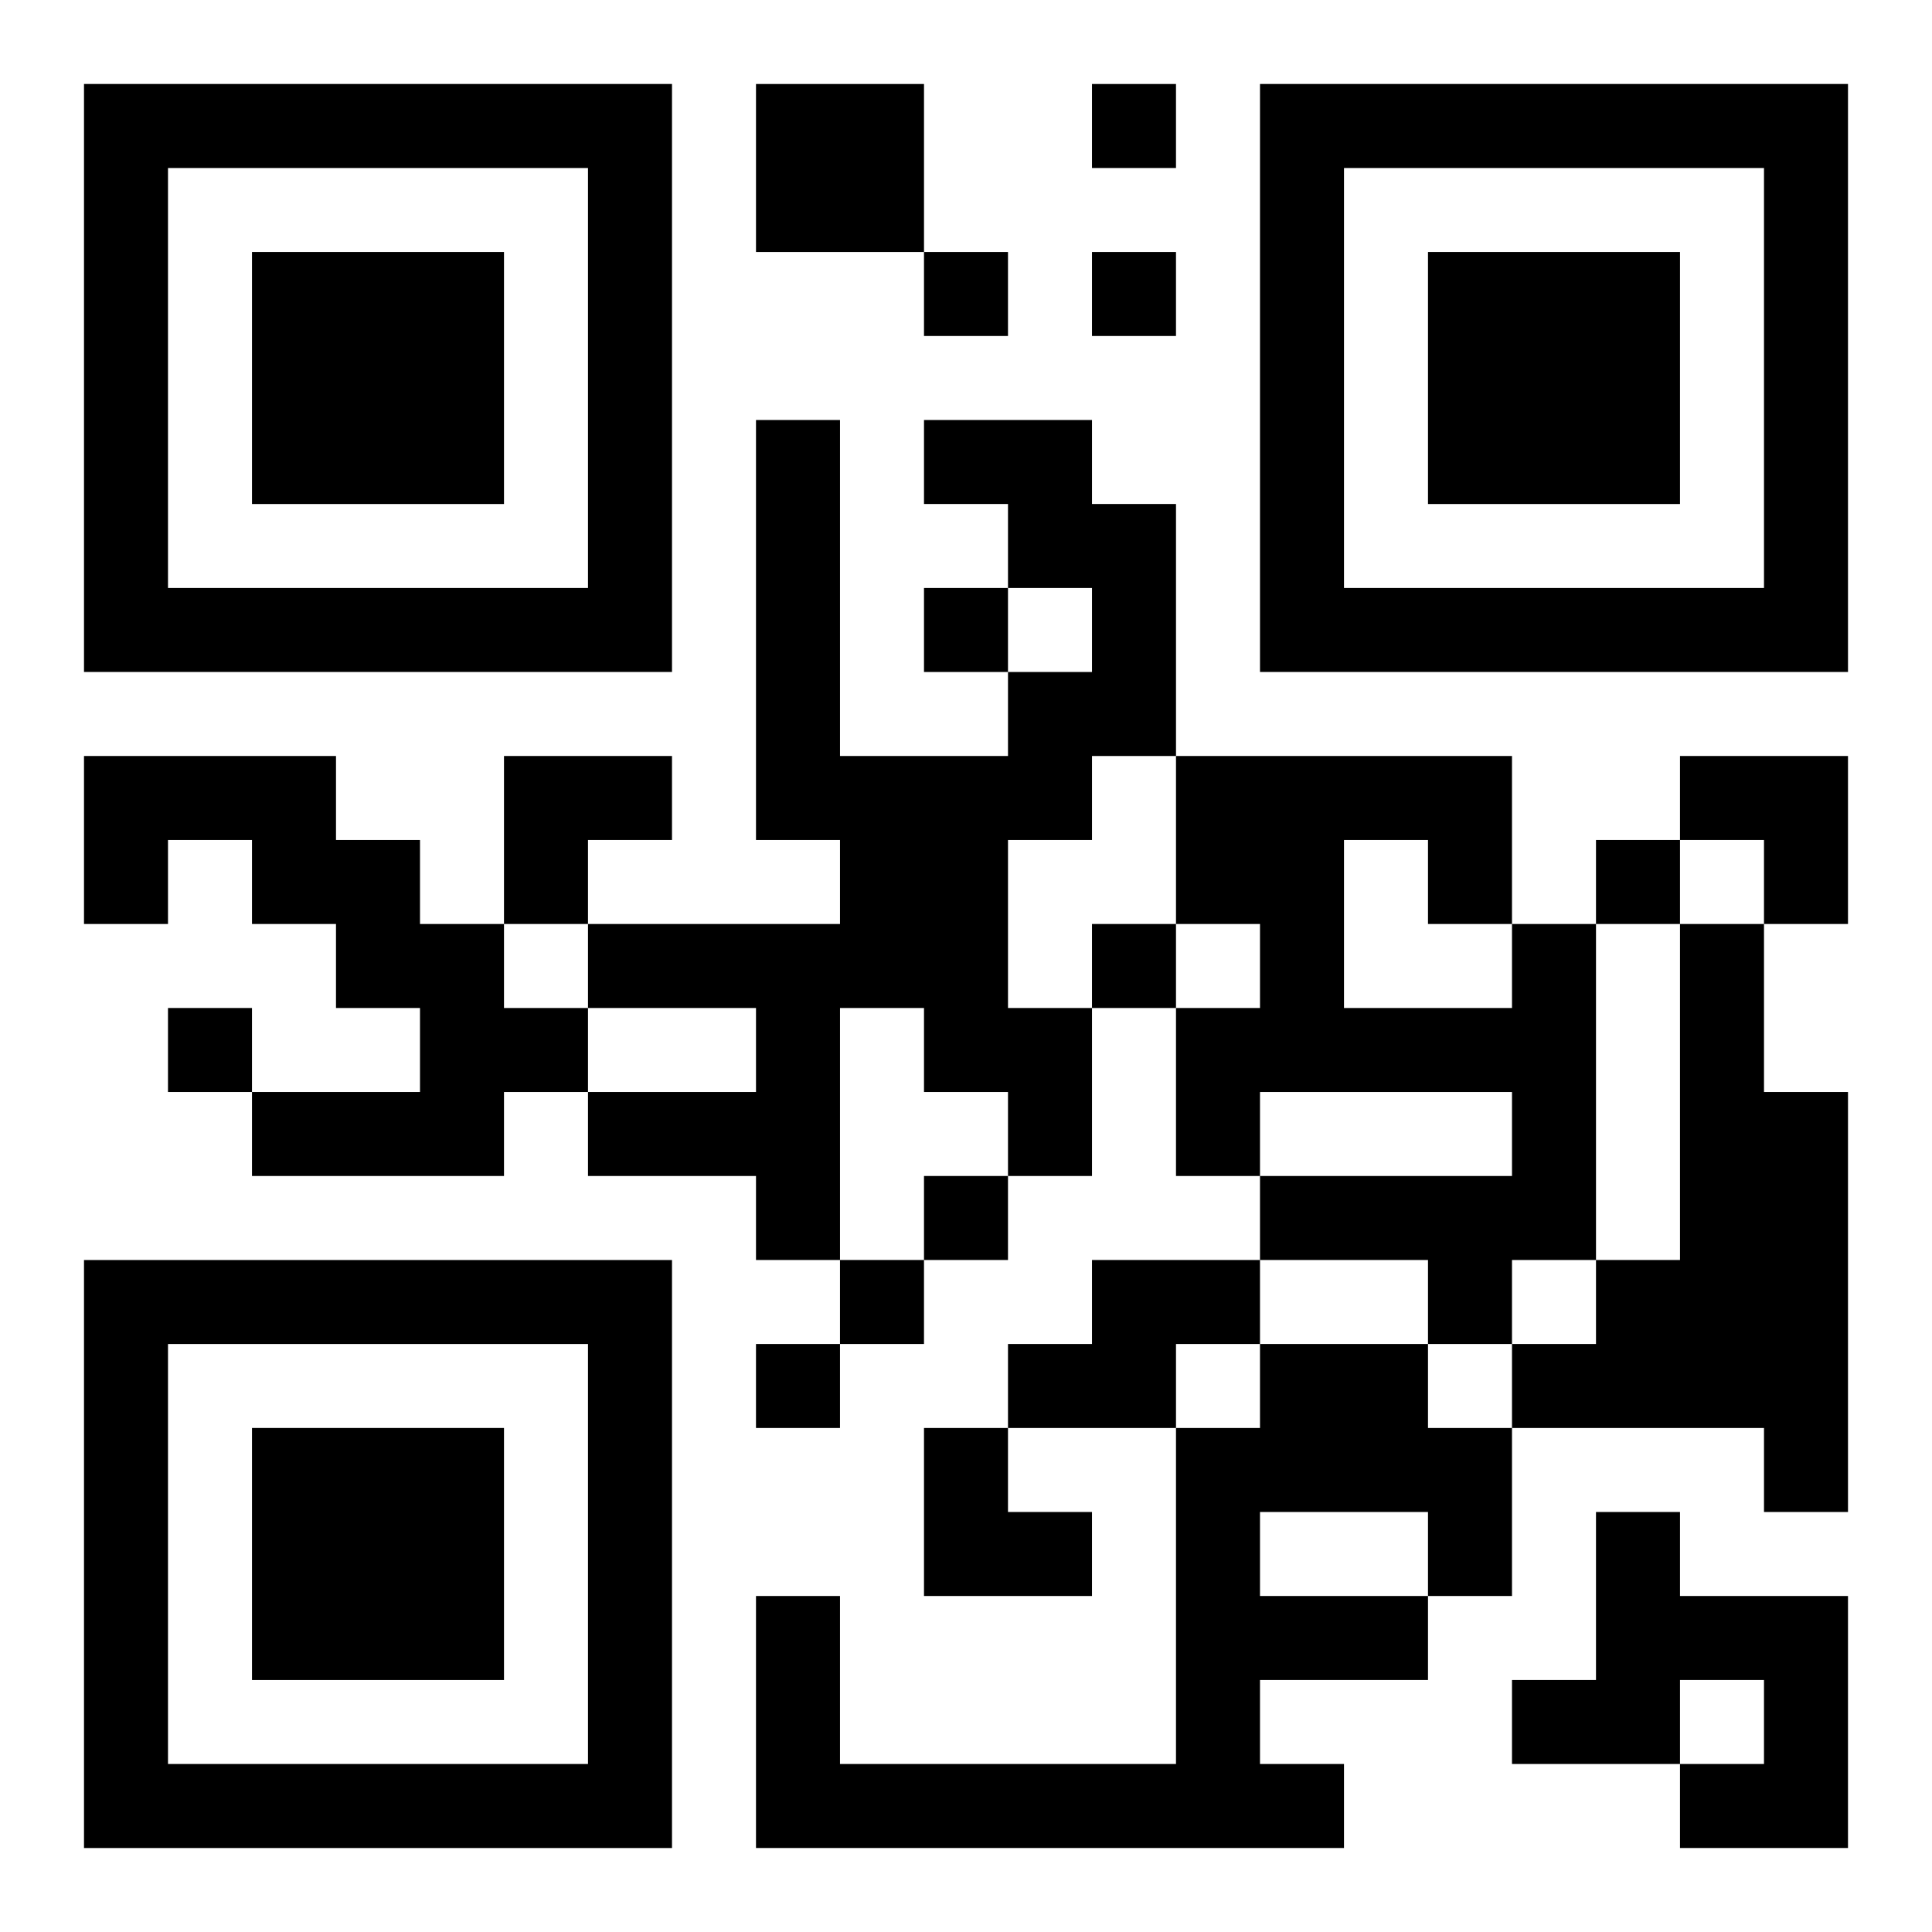 <?xml version="1.0" encoding="UTF-8"?>
<svg width="250" height="250" baseProfile="full" version="1.1" viewBox="-1 -1 23 23" xmlns="http://www.w3.org/2000/svg" xmlns:xlink="http://www.w3.org/1999/xlink"><symbol id="a"><path d="m0 7v7h7v-7h-7zm1 1h5v5h-5v-5zm1 1v3h3v-3h-3z"/></symbol><use y="-7" xlink:href="#a"/><use y="7" xlink:href="#a"/><use x="14" y="-7" xlink:href="#a"/><path d="m8 0h2v2h-2v-2m2 4h2v1h1v3h-1v1h-1v2h1v2h-1v-1h-1v-1h-1v3h-1v-1h-2v-1h2v-1h-2v-1h3v-1h-1v-5h1v4h2v-1h1v-1h-1v-1h-1v-1m-10 4h3v1h1v1h1v1h1v1h-1v1h-3v-1h2v-1h-1v-1h-1v-1h-1v1h-1v-2m17 2h1v4h-1v1h-1v-1h-2v-1h3v-1h-3v1h-1v-2h1v-1h-1v-2h4v2m-2-1v2h2v-1h-1v-1h-1m4 1h1v2h1v5h-1v-1h-3v-1h1v-1h1v-4m-7 4h2v1h-1v1h-2v-1h1v-1m2 1h2v1h1v2h-1v1h-2v1h1v1h-7v-3h1v2h4v-4h1v-1m0 2v1h2v-1h-2m4 0h1v1h2v3h-2v-1h1v-1h-1v1h-2v-1h1v-2m-6-17v1h1v-1h-1m-2 2v1h1v-1h-1m2 0v1h1v-1h-1m-2 4v1h1v-1h-1m8 3v1h1v-1h-1m-6 1v1h1v-1h-1m-11 1v1h1v-1h-1m9 2v1h1v-1h-1m-1 1v1h1v-1h-1m-1 1v1h1v-1h-1m-3-7h2v1h-1v1h-1zm14 0h2v2h-1v-1h-1zm-9 8h1v1h1v1h-2z"/></svg>
